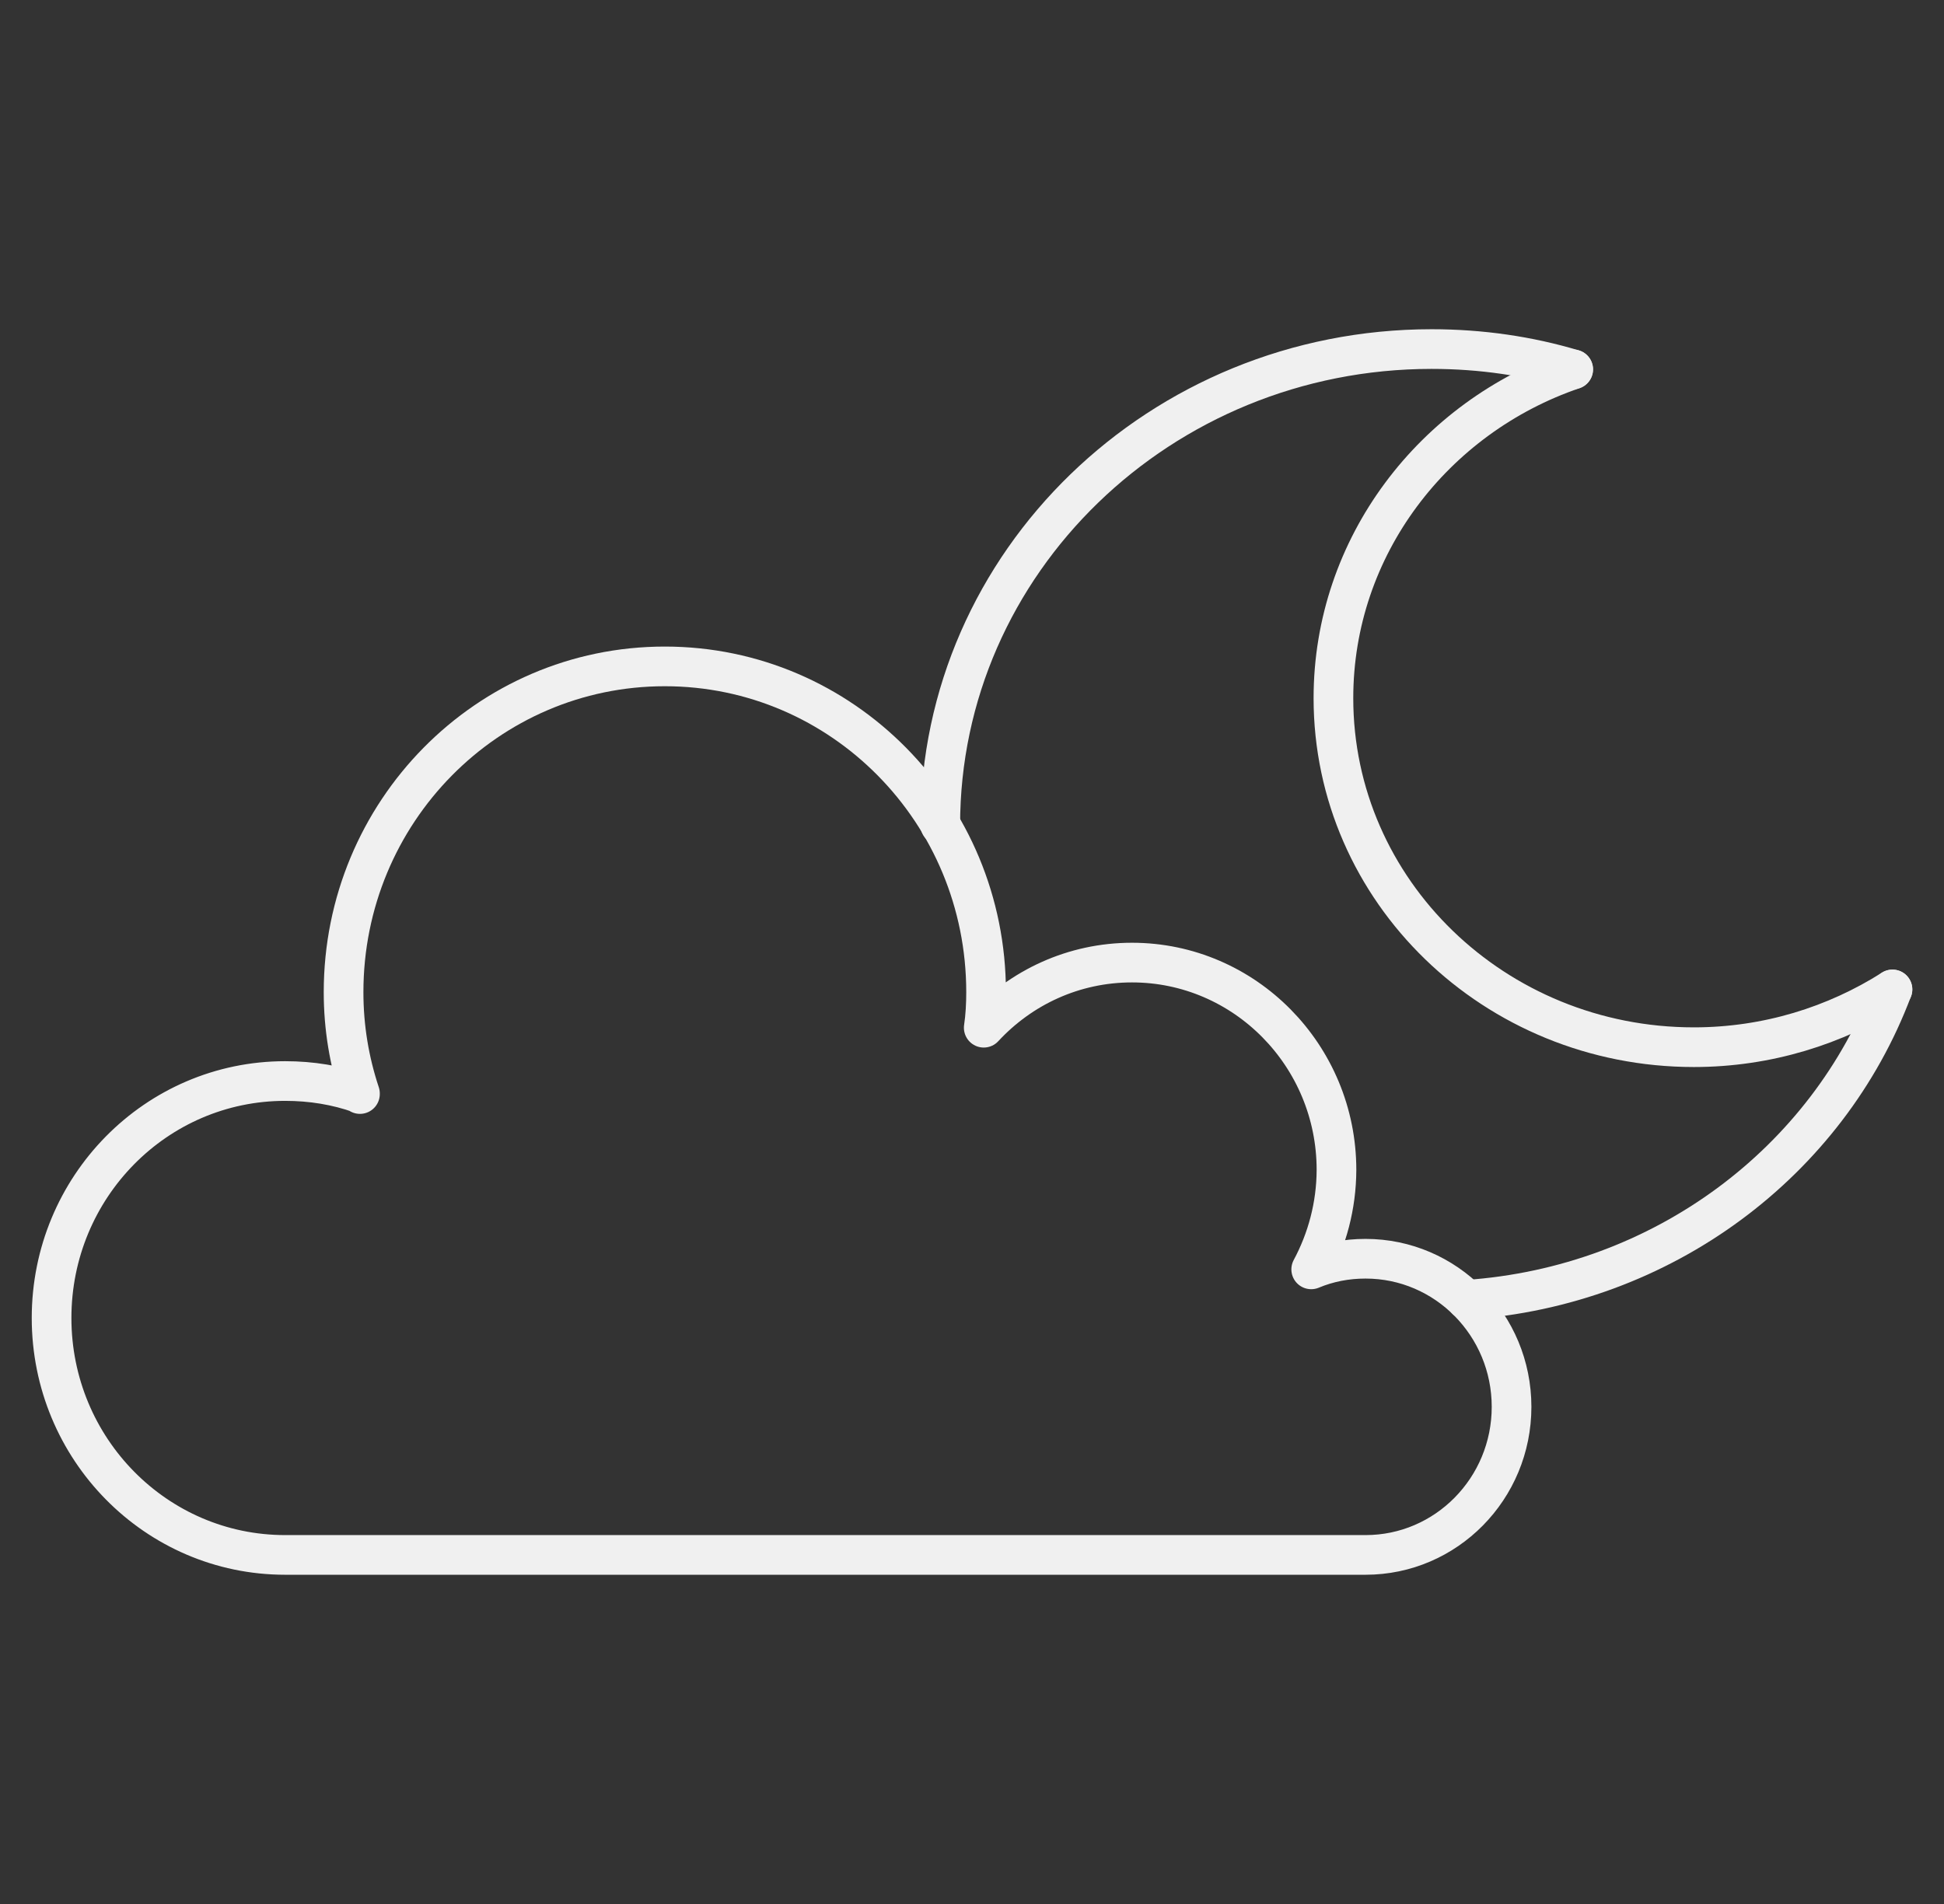 <svg width="49" height="48" viewBox="0 0 49 48" fill="none" xmlns="http://www.w3.org/2000/svg">
<rect x="0" y="0" width="49" height="48" fill="#333333" stroke="none"/>
<g clip-path="url(#clip0_891_880)">
<path d="M9.073 27.566C8.484 27.357 7.85 27.253 7.188 27.253C3.933 27.253 1.3 29.926 1.3 33.227C1.3 36.526 3.935 39.2 7.188 39.2H34.42C36.452 39.2 38.1 37.528 38.1 35.467C38.1 33.406 36.452 31.733 34.42 31.733C33.935 31.733 33.479 31.822 33.05 32.001C33.449 31.256 33.684 30.403 33.687 29.493C33.687 26.611 31.375 24.267 28.533 24.267C27.061 24.267 25.737 24.893 24.796 25.909C24.839 25.625 24.855 25.312 24.855 25.013C24.855 20.473 21.233 16.8 16.757 16.8C12.282 16.8 8.66 20.473 8.66 25.013C8.66 25.909 8.805 26.76 9.073 27.566ZM9.073 27.566V27.581" stroke="#F0F0F0" stroke-miterlimit="10" stroke-linecap="round" stroke-linejoin="round"/>
<path d="M36.964 32.768C41.924 32.432 46.068 29.28 47.7 24.944" stroke="#F0F0F0" stroke-miterlimit="10" stroke-linecap="round" stroke-linejoin="round"/>
<path d="M23.7 20.8C23.7 14.176 29.252 8.8 36.084 8.8C37.331 8.8 38.531 8.976 39.651 9.312" stroke="#F0F0F0" stroke-miterlimit="10" stroke-linecap="round" stroke-linejoin="round"/>
<path d="M39.655 9.312C36.138 10.512 33.61 13.776 33.61 17.6C33.61 22.464 37.674 26.4 42.695 26.4C44.545 26.4 46.263 25.856 47.702 24.944" stroke="#F0F0F0" stroke-miterlimit="10" stroke-linecap="round" stroke-linejoin="round"/>
</g>
<defs>
<clipPath id="clip0_891_880">
<rect width="48" height="48" fill="white" transform="translate(0.5)"/>
</clipPath>
</defs>
</svg>
